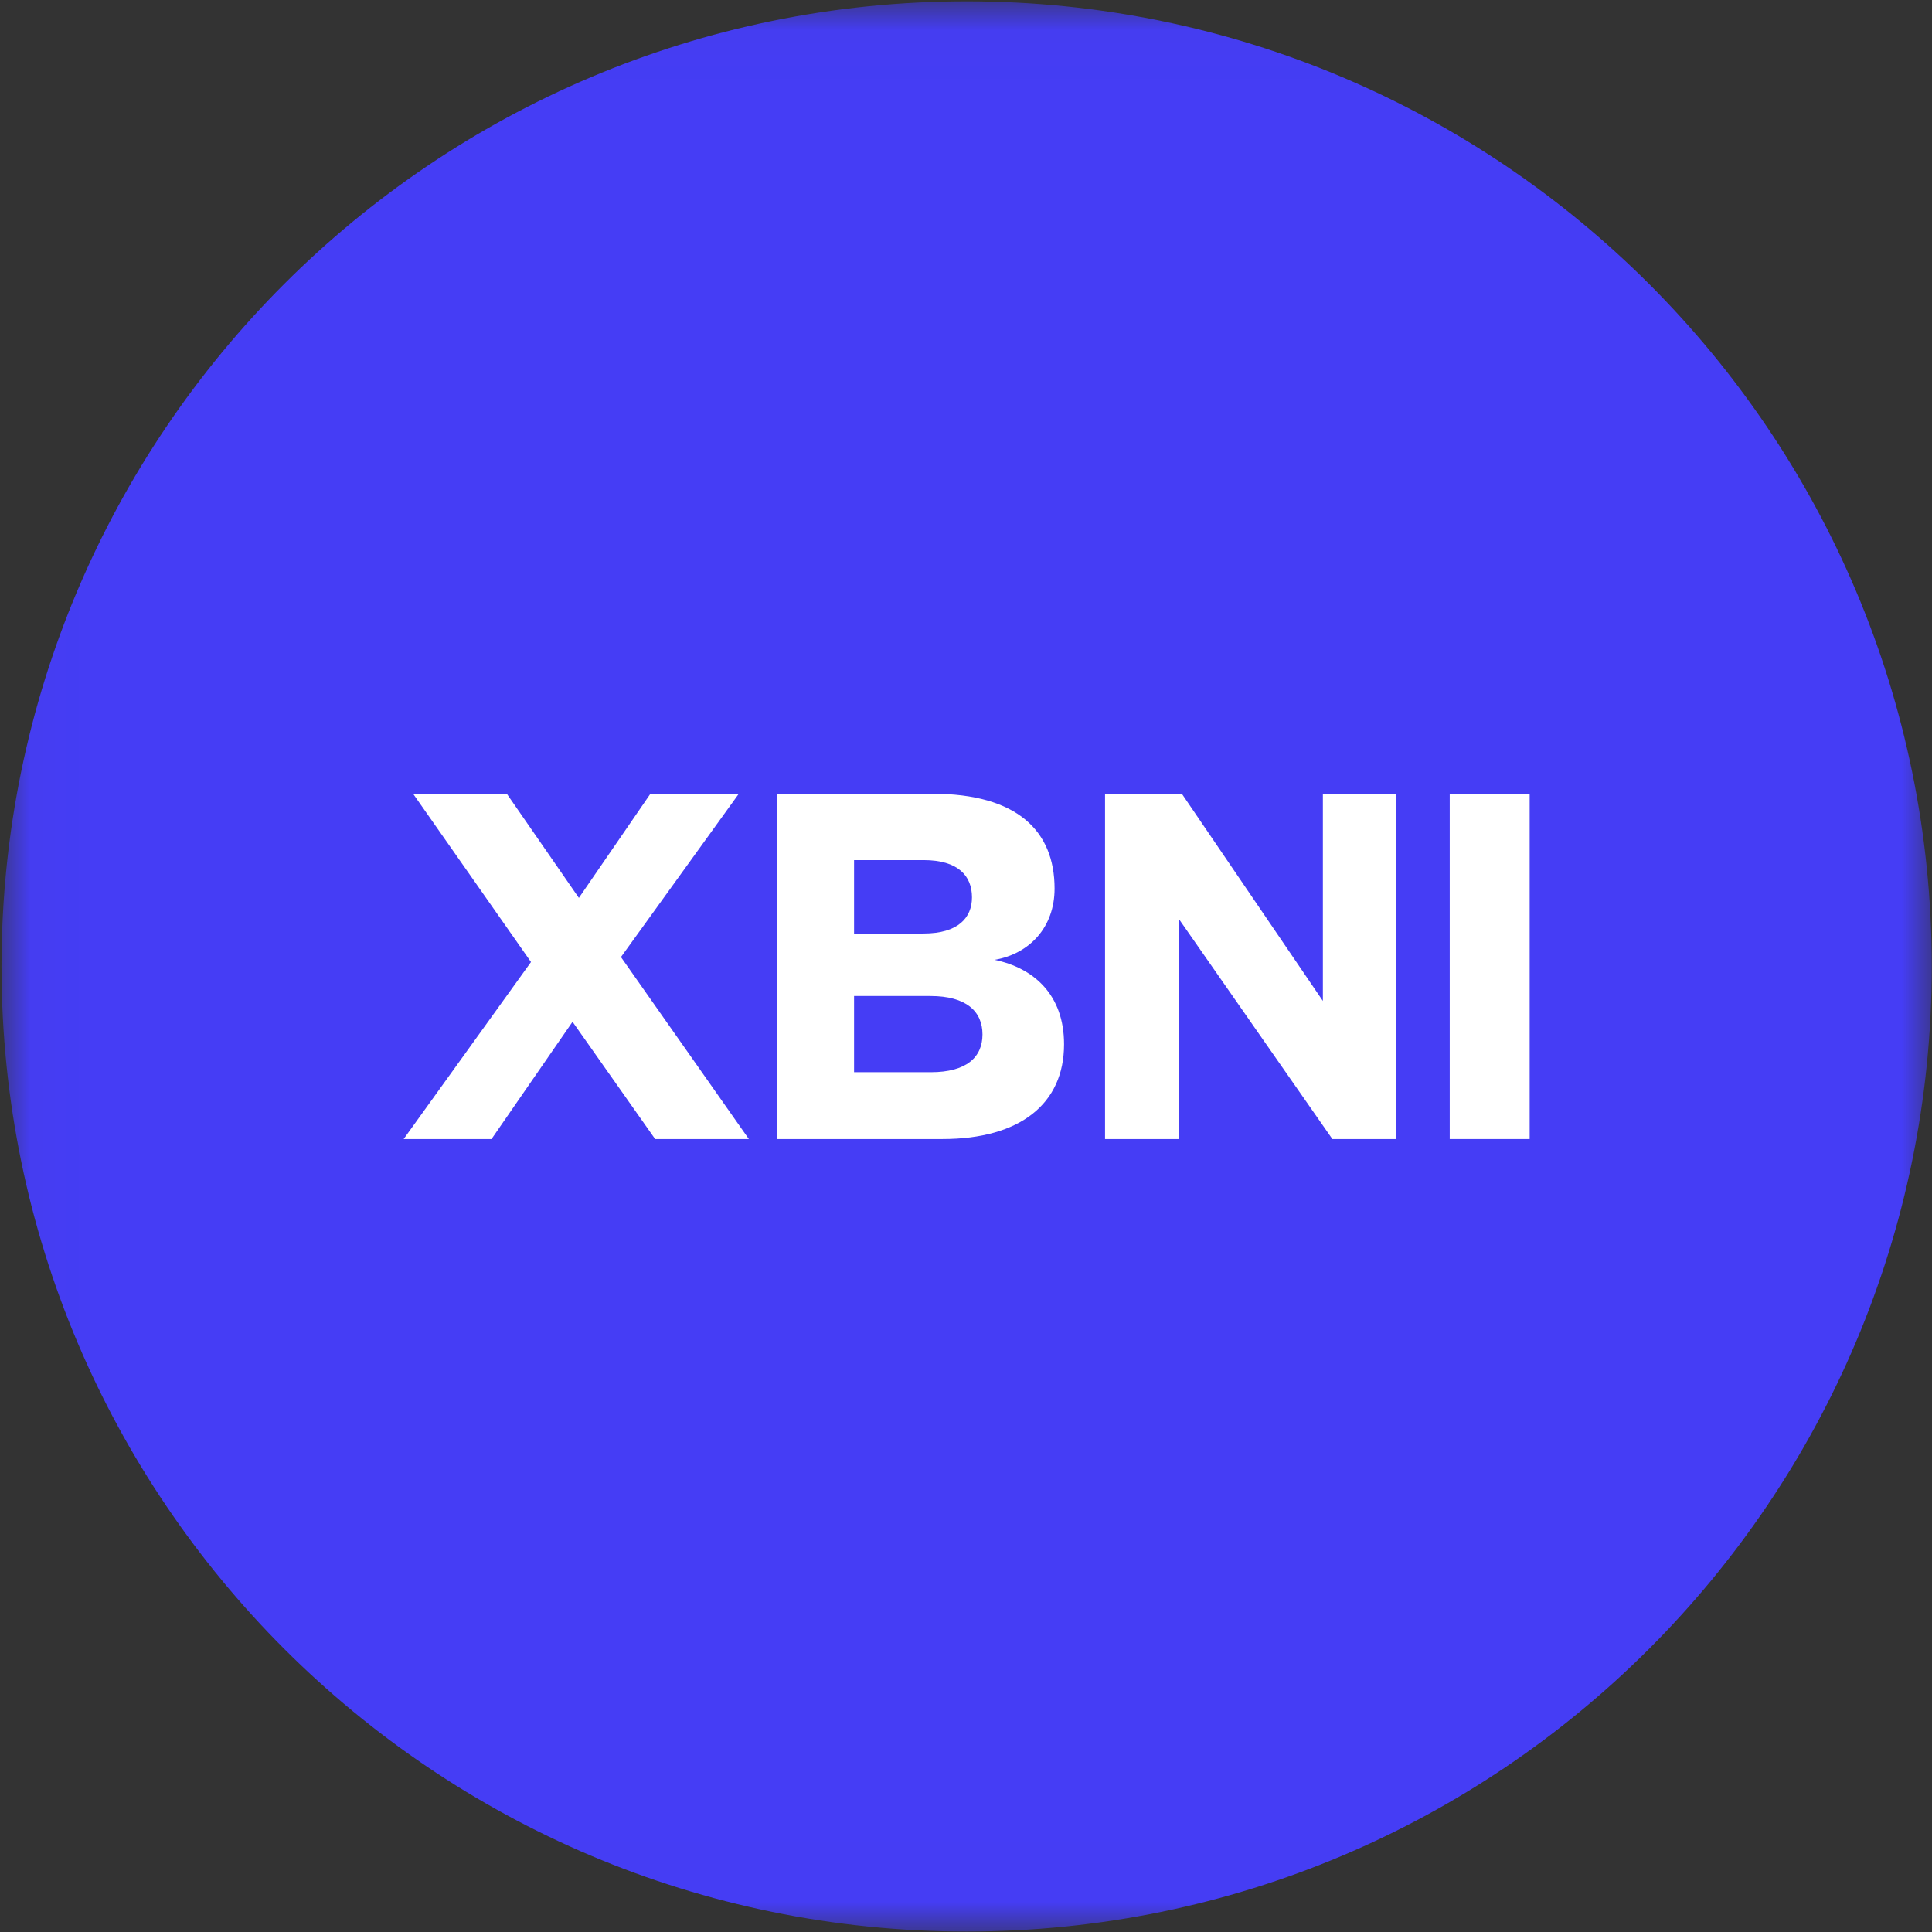 <svg width="32" height="32" viewBox="0 0 32 32" fill="none" xmlns="http://www.w3.org/2000/svg">
<rect x="0" y="0" width="32" height="32" fill="#333333" stroke="none"/>
<g clip-path="url(#clip0_2829_74243)">
<mask id="mask0_2829_74243" style="mask-type:luminance" maskUnits="userSpaceOnUse" x="0" y="0" width="32" height="32">
<path d="M31.996 0.022H0.025V31.992H31.996V0.022Z" fill="white"/>
</mask>
<g mask="url(#mask0_2829_74243)">
<path d="M16.011 31.992C24.839 31.992 31.996 24.835 31.996 16.007C31.996 7.178 24.839 0.022 16.011 0.022C7.182 0.022 0.025 7.178 0.025 16.007C0.025 24.835 7.182 31.992 16.011 31.992Z" fill="#453DF5"/>
<path d="M12.237 13.147H10.773L9.588 14.872L8.394 13.147H6.842L8.795 15.934L6.686 18.866H8.141L9.483 16.924L10.851 18.866H12.403L10.285 15.852L12.237 13.147Z" fill="white"/>
<path d="M17.624 17.296C17.624 16.479 17.127 16.034 16.473 15.898C17.057 15.798 17.467 15.353 17.467 14.718C17.467 13.764 16.848 13.147 15.445 13.147H12.865V18.866H15.611C16.892 18.866 17.624 18.285 17.624 17.296ZM15.41 16.497C16.003 16.497 16.273 16.751 16.273 17.133C16.273 17.514 16.003 17.759 15.419 17.759H14.146V16.497H15.41ZM14.146 14.246H15.297C15.872 14.246 16.099 14.509 16.099 14.863C16.099 15.199 15.872 15.462 15.297 15.462H14.146V14.246Z" fill="white"/>
<path d="M19.575 13.147H18.303V18.866H19.523V15.217L22.068 18.866H23.122V13.147H21.911V16.579L19.575 13.147Z" fill="white"/>
<path d="M25.336 13.147H24.012V18.866H25.336V13.147Z" fill="white"/>
</g>
</g>
<defs>
<clipPath id="clip0_2829_74243">
<rect width="32" height="32" fill="white"/>
</clipPath>
</defs>
</svg>
